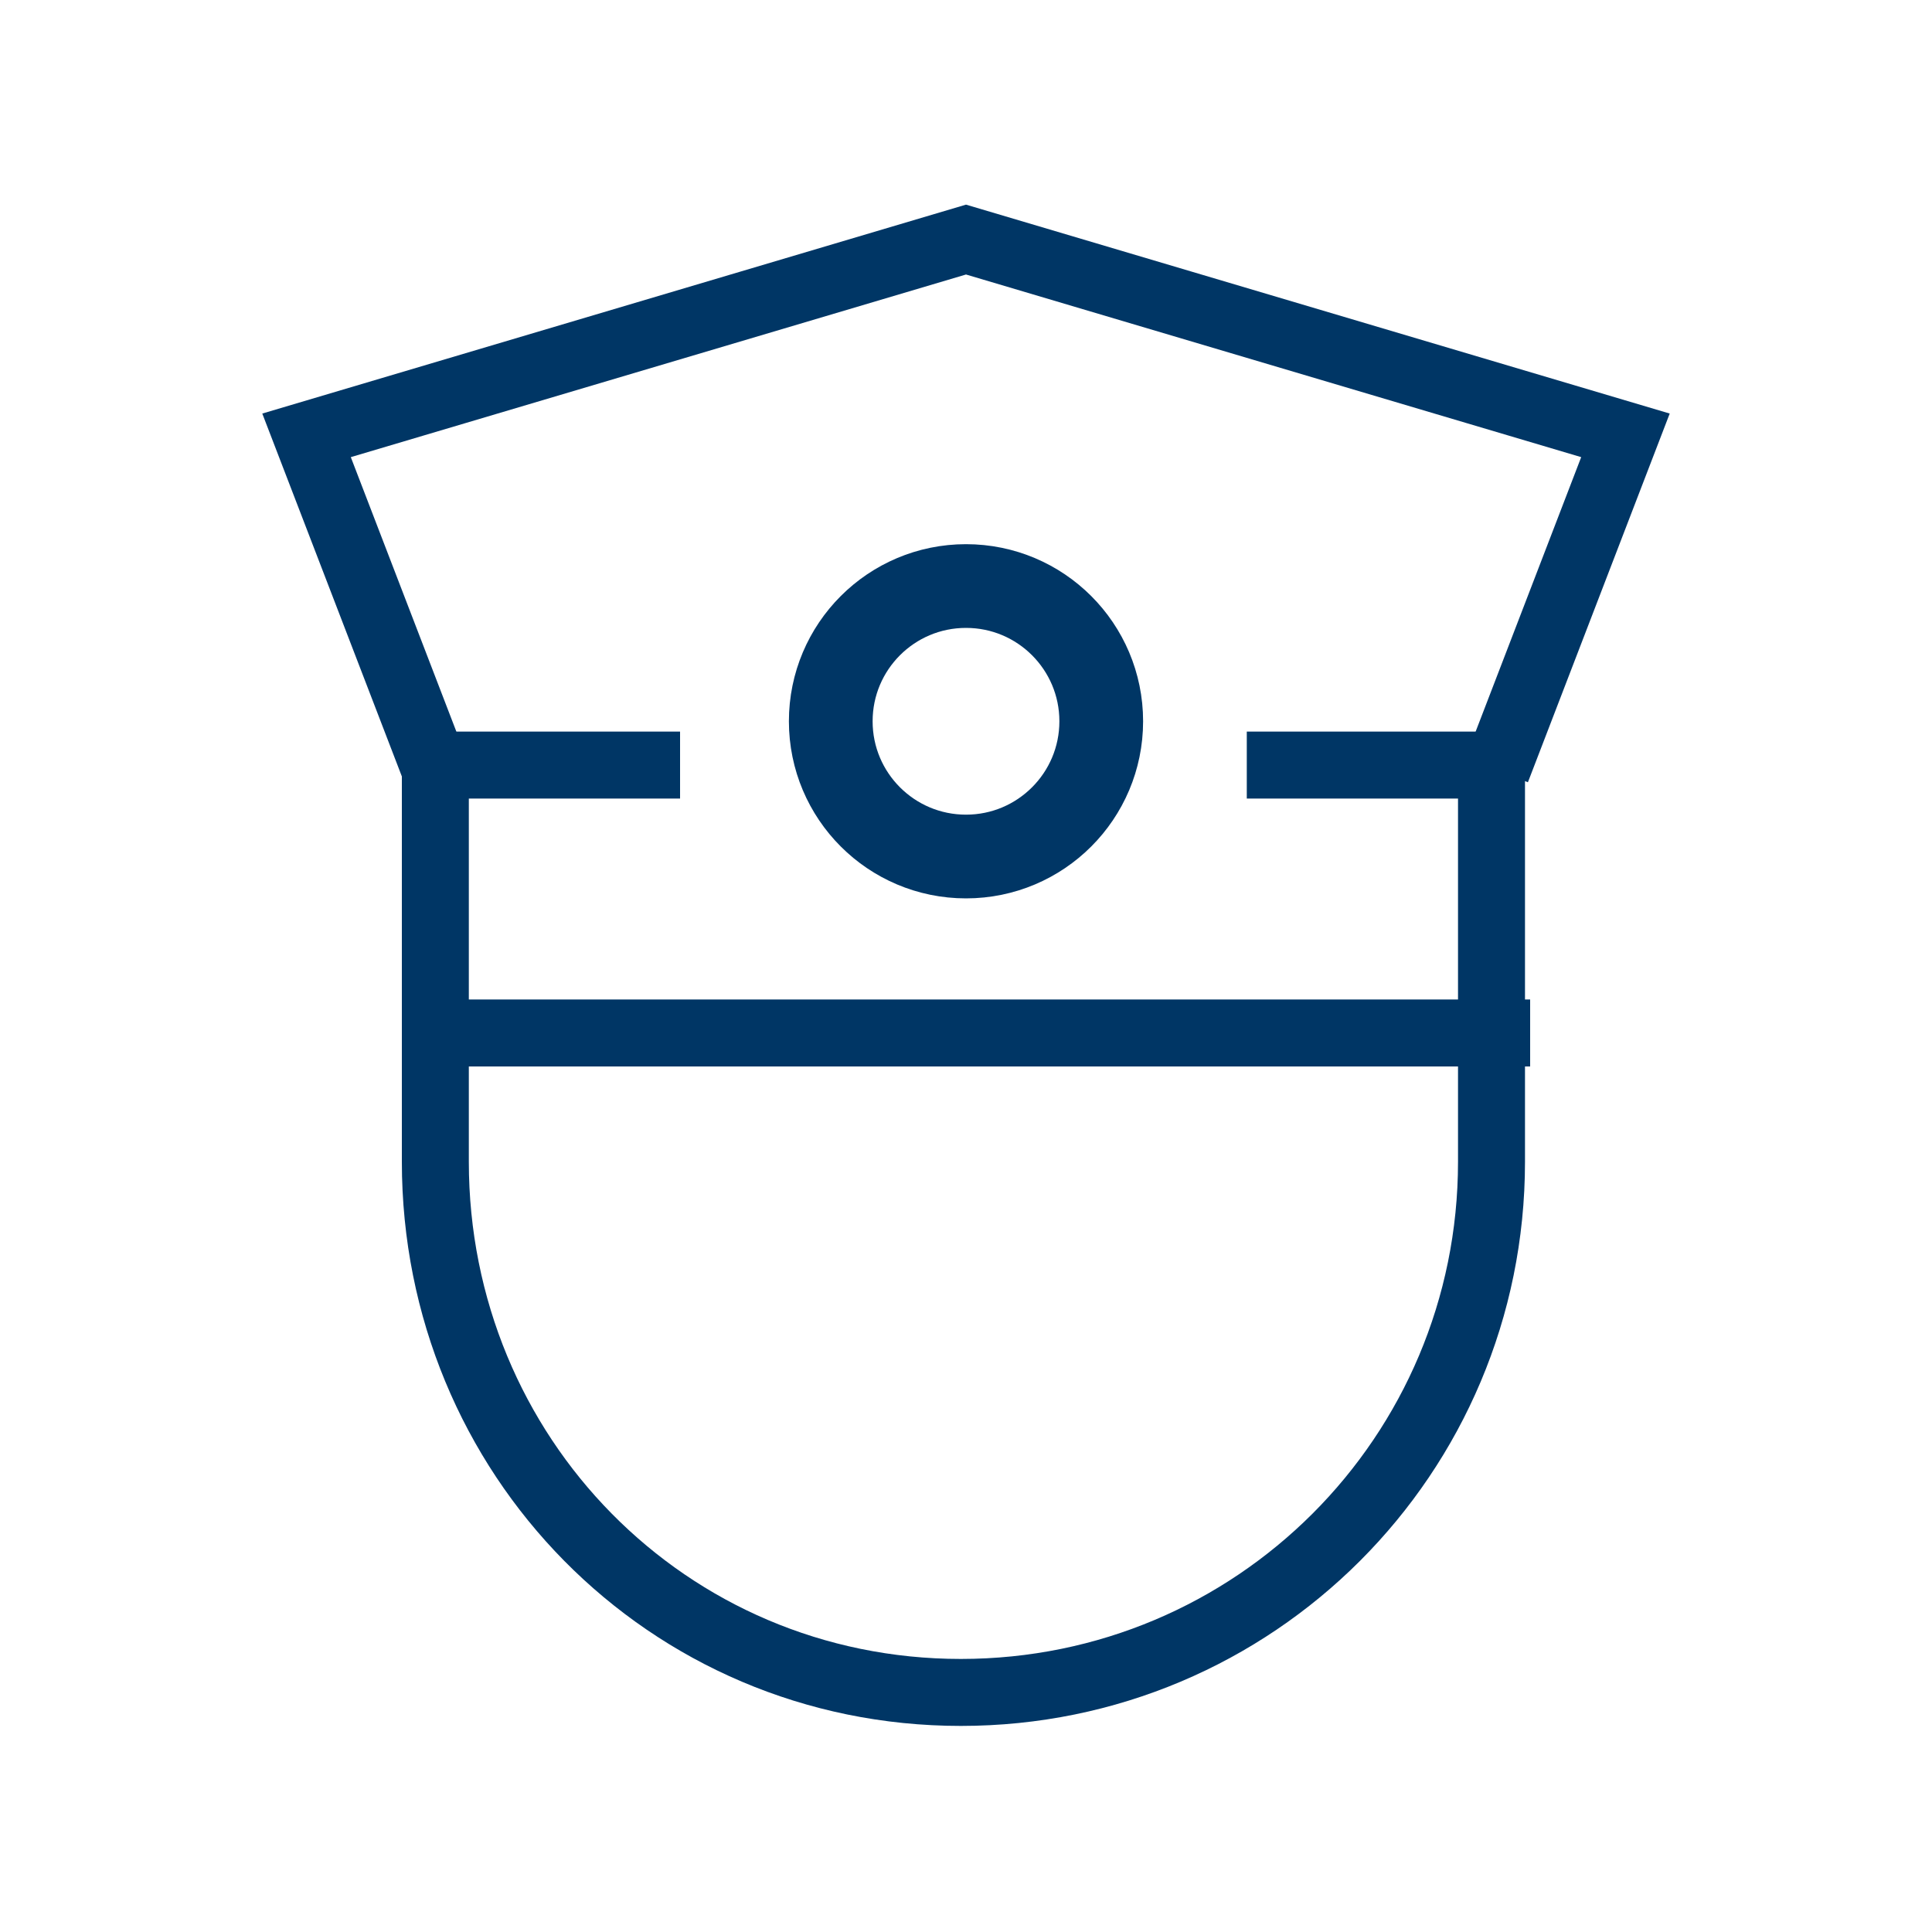 <svg width="24" height="24" viewBox="0 0 24 24" fill="none" xmlns="http://www.w3.org/2000/svg">
<path d="M5.408 12.832H18.592" stroke="#003665" stroke-width="0.832" stroke-miterlimit="10" stroke-linecap="square"/>
<path d="M5.408 9.568L3.808 5.408L12 2.976L20.192 5.408L18.592 9.568" stroke="#003665" stroke-width="0.832" stroke-miterlimit="10"/>
<path d="M15.904 9.504H18.528V14.432C18.528 18.08 15.584 21.024 11.936 21.024C8.288 21.024 5.408 18.08 5.408 14.432V9.504H8.032" stroke="#003665" stroke-width="0.832" stroke-miterlimit="10" stroke-linecap="square"/>
<path d="M12 10.64C12.928 10.64 13.68 9.888 13.68 8.96C13.68 8.032 12.928 7.28 12 7.28C11.072 7.28 10.32 8.032 10.32 8.96C10.32 9.888 11.072 10.64 12 10.64Z" stroke="#003665" stroke-width="1.04" stroke-miterlimit="10"/>
</svg>
